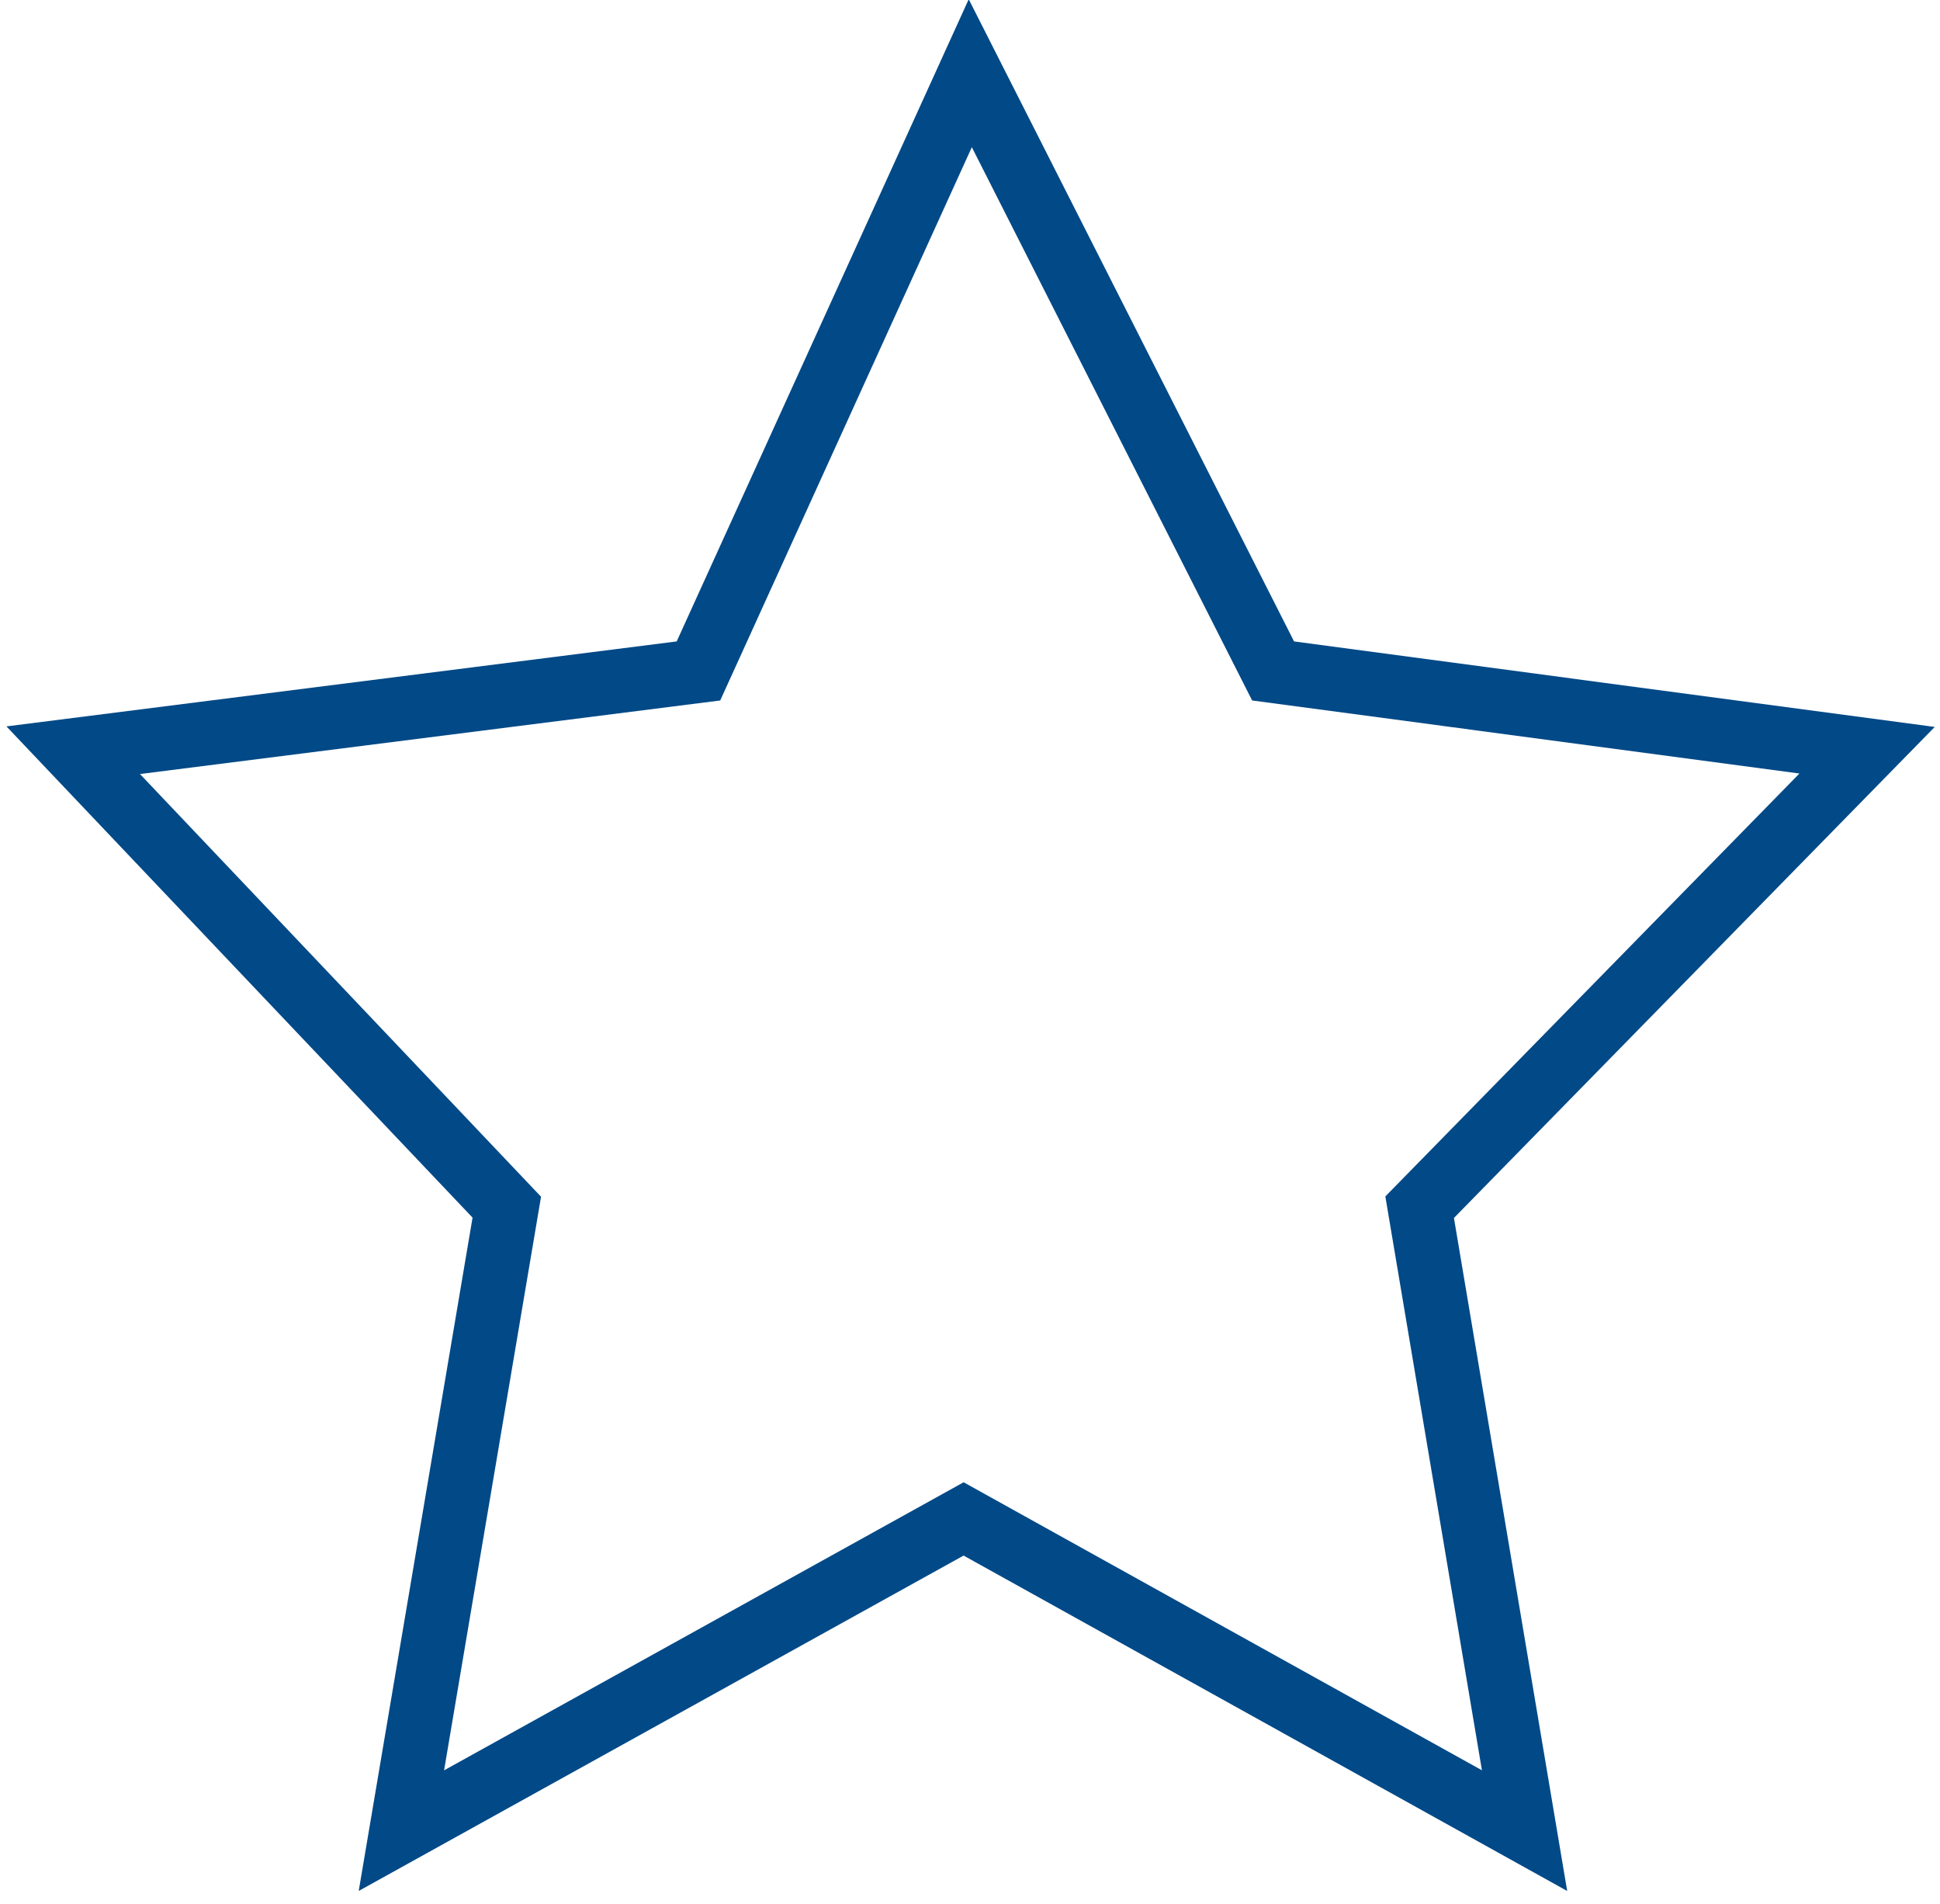<?xml version="1.0" encoding="UTF-8"?>
<svg xmlns="http://www.w3.org/2000/svg" xmlns:xlink="http://www.w3.org/1999/xlink" width="53px" height="52px" viewBox="0 0 53 52" version="1.1">
  <title>Betriebswirte_Technische_Betriebswirte_Industriemanager</title>
  <desc>Created with Sketch.</desc>
  <g id="Page-1" stroke="none" stroke-width="1" fill="none" fill-rule="evenodd">
    <g id="Betriebswirte_Technische_Betriebswirte_Industriemanager" transform="translate(0, -1)" fill="#014987" fill-rule="nonzero">
      <path d="M0.176,20.84 L12.91,34.257 L9.8,52.647 L26.325,43.487 L42.815,52.648 L39.721,34.266 L52.856,20.855 L35.353,18.519 L26.465,0.98 L18.487,18.519 L0.176,20.84 Z M14.781,33.686 L3.824,22.141 L19.676,20.132 L26.55,5.02 L34.208,20.132 L49.16,22.127 L37.847,33.678 L40.486,49.352 L26.326,41.485 L12.132,49.353 L14.781,33.686 Z" id="Path-12"></path>
    </g>
  </g>
</svg>
